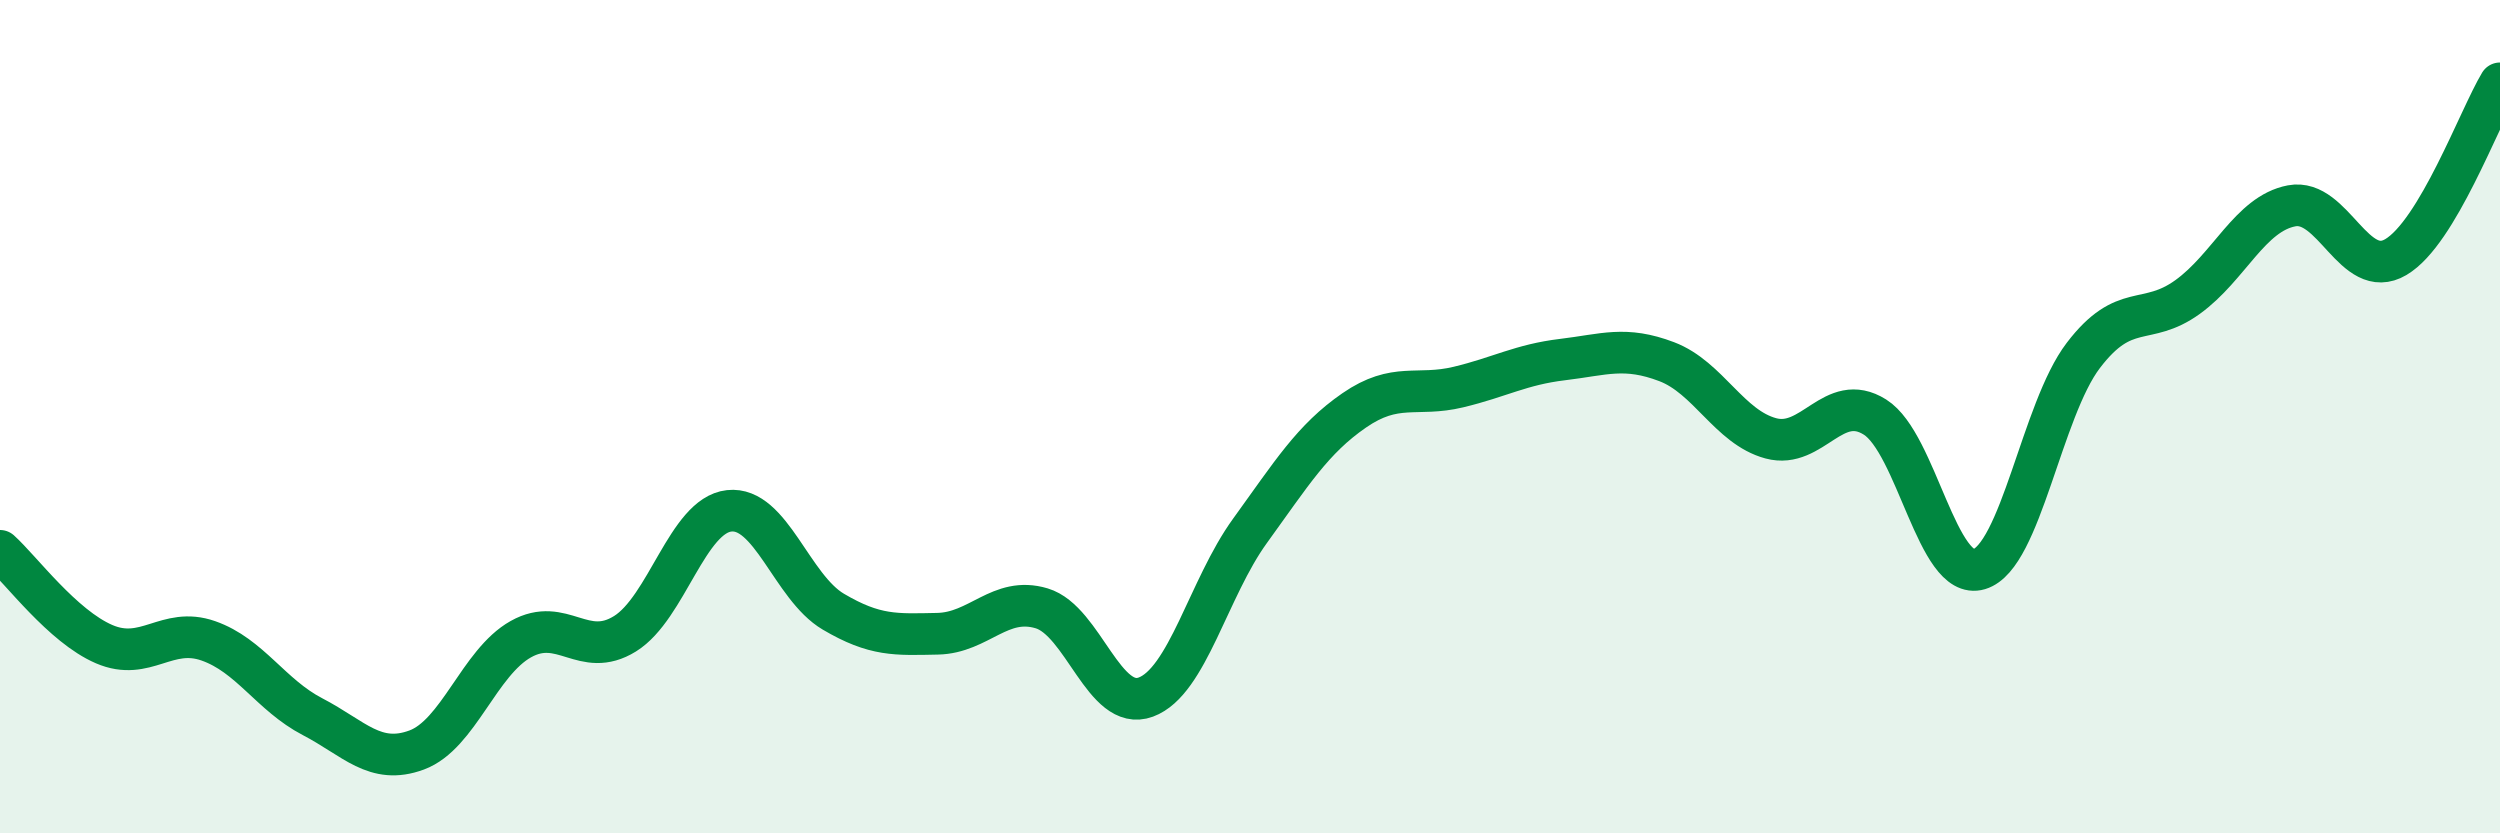 
    <svg width="60" height="20" viewBox="0 0 60 20" xmlns="http://www.w3.org/2000/svg">
      <path
        d="M 0,13.22 C 0.5,13.67 1.5,15.03 2.5,15.46 C 3.5,15.89 4,15.03 5,15.38 C 6,15.73 6.5,16.68 7.5,17.2 C 8.5,17.72 9,18.37 10,18 C 11,17.63 11.5,15.9 12.5,15.34 C 13.5,14.78 14,15.83 15,15.21 C 16,14.59 16.5,12.37 17.5,12.26 C 18.5,12.15 19,14.09 20,14.68 C 21,15.27 21.5,15.23 22.5,15.21 C 23.5,15.19 24,14.3 25,14.6 C 26,14.9 26.5,17.1 27.5,16.73 C 28.5,16.36 29,14.12 30,12.74 C 31,11.36 31.5,10.54 32.5,9.85 C 33.5,9.16 34,9.53 35,9.29 C 36,9.05 36.5,8.75 37.5,8.63 C 38.5,8.51 39,8.3 40,8.68 C 41,9.06 41.5,10.25 42.5,10.52 C 43.5,10.79 44,9.38 45,10.01 C 46,10.64 46.5,13.96 47.5,13.66 C 48.5,13.36 49,9.84 50,8.53 C 51,7.22 51.5,7.85 52.5,7.13 C 53.5,6.41 54,5.13 55,4.94 C 56,4.75 56.5,6.76 57.5,6.17 C 58.5,5.58 59.5,2.83 60,2L60 20L0 20Z"
        fill="#008740"
        opacity="0.1"
        stroke-linecap="round"
        stroke-linejoin="round"
      />
      <path
        d="M 0,13.22 C 0.5,13.67 1.5,15.03 2.5,15.46 C 3.5,15.89 4,15.03 5,15.38 C 6,15.73 6.5,16.68 7.5,17.2 C 8.5,17.72 9,18.37 10,18 C 11,17.63 11.5,15.9 12.5,15.34 C 13.5,14.78 14,15.83 15,15.21 C 16,14.59 16.5,12.37 17.5,12.26 C 18.5,12.15 19,14.09 20,14.68 C 21,15.27 21.5,15.23 22.5,15.21 C 23.5,15.19 24,14.3 25,14.6 C 26,14.9 26.5,17.1 27.5,16.73 C 28.5,16.36 29,14.12 30,12.74 C 31,11.36 31.5,10.54 32.5,9.85 C 33.5,9.16 34,9.53 35,9.29 C 36,9.05 36.5,8.75 37.5,8.63 C 38.5,8.51 39,8.3 40,8.68 C 41,9.06 41.5,10.25 42.5,10.52 C 43.5,10.79 44,9.38 45,10.01 C 46,10.64 46.5,13.96 47.5,13.66 C 48.5,13.36 49,9.84 50,8.53 C 51,7.22 51.5,7.85 52.5,7.13 C 53.5,6.41 54,5.13 55,4.94 C 56,4.75 56.5,6.76 57.5,6.17 C 58.5,5.58 59.5,2.83 60,2"
        stroke="#008740"
        stroke-width="1"
        fill="none"
        stroke-linecap="round"
        stroke-linejoin="round"
      />
    </svg>
  